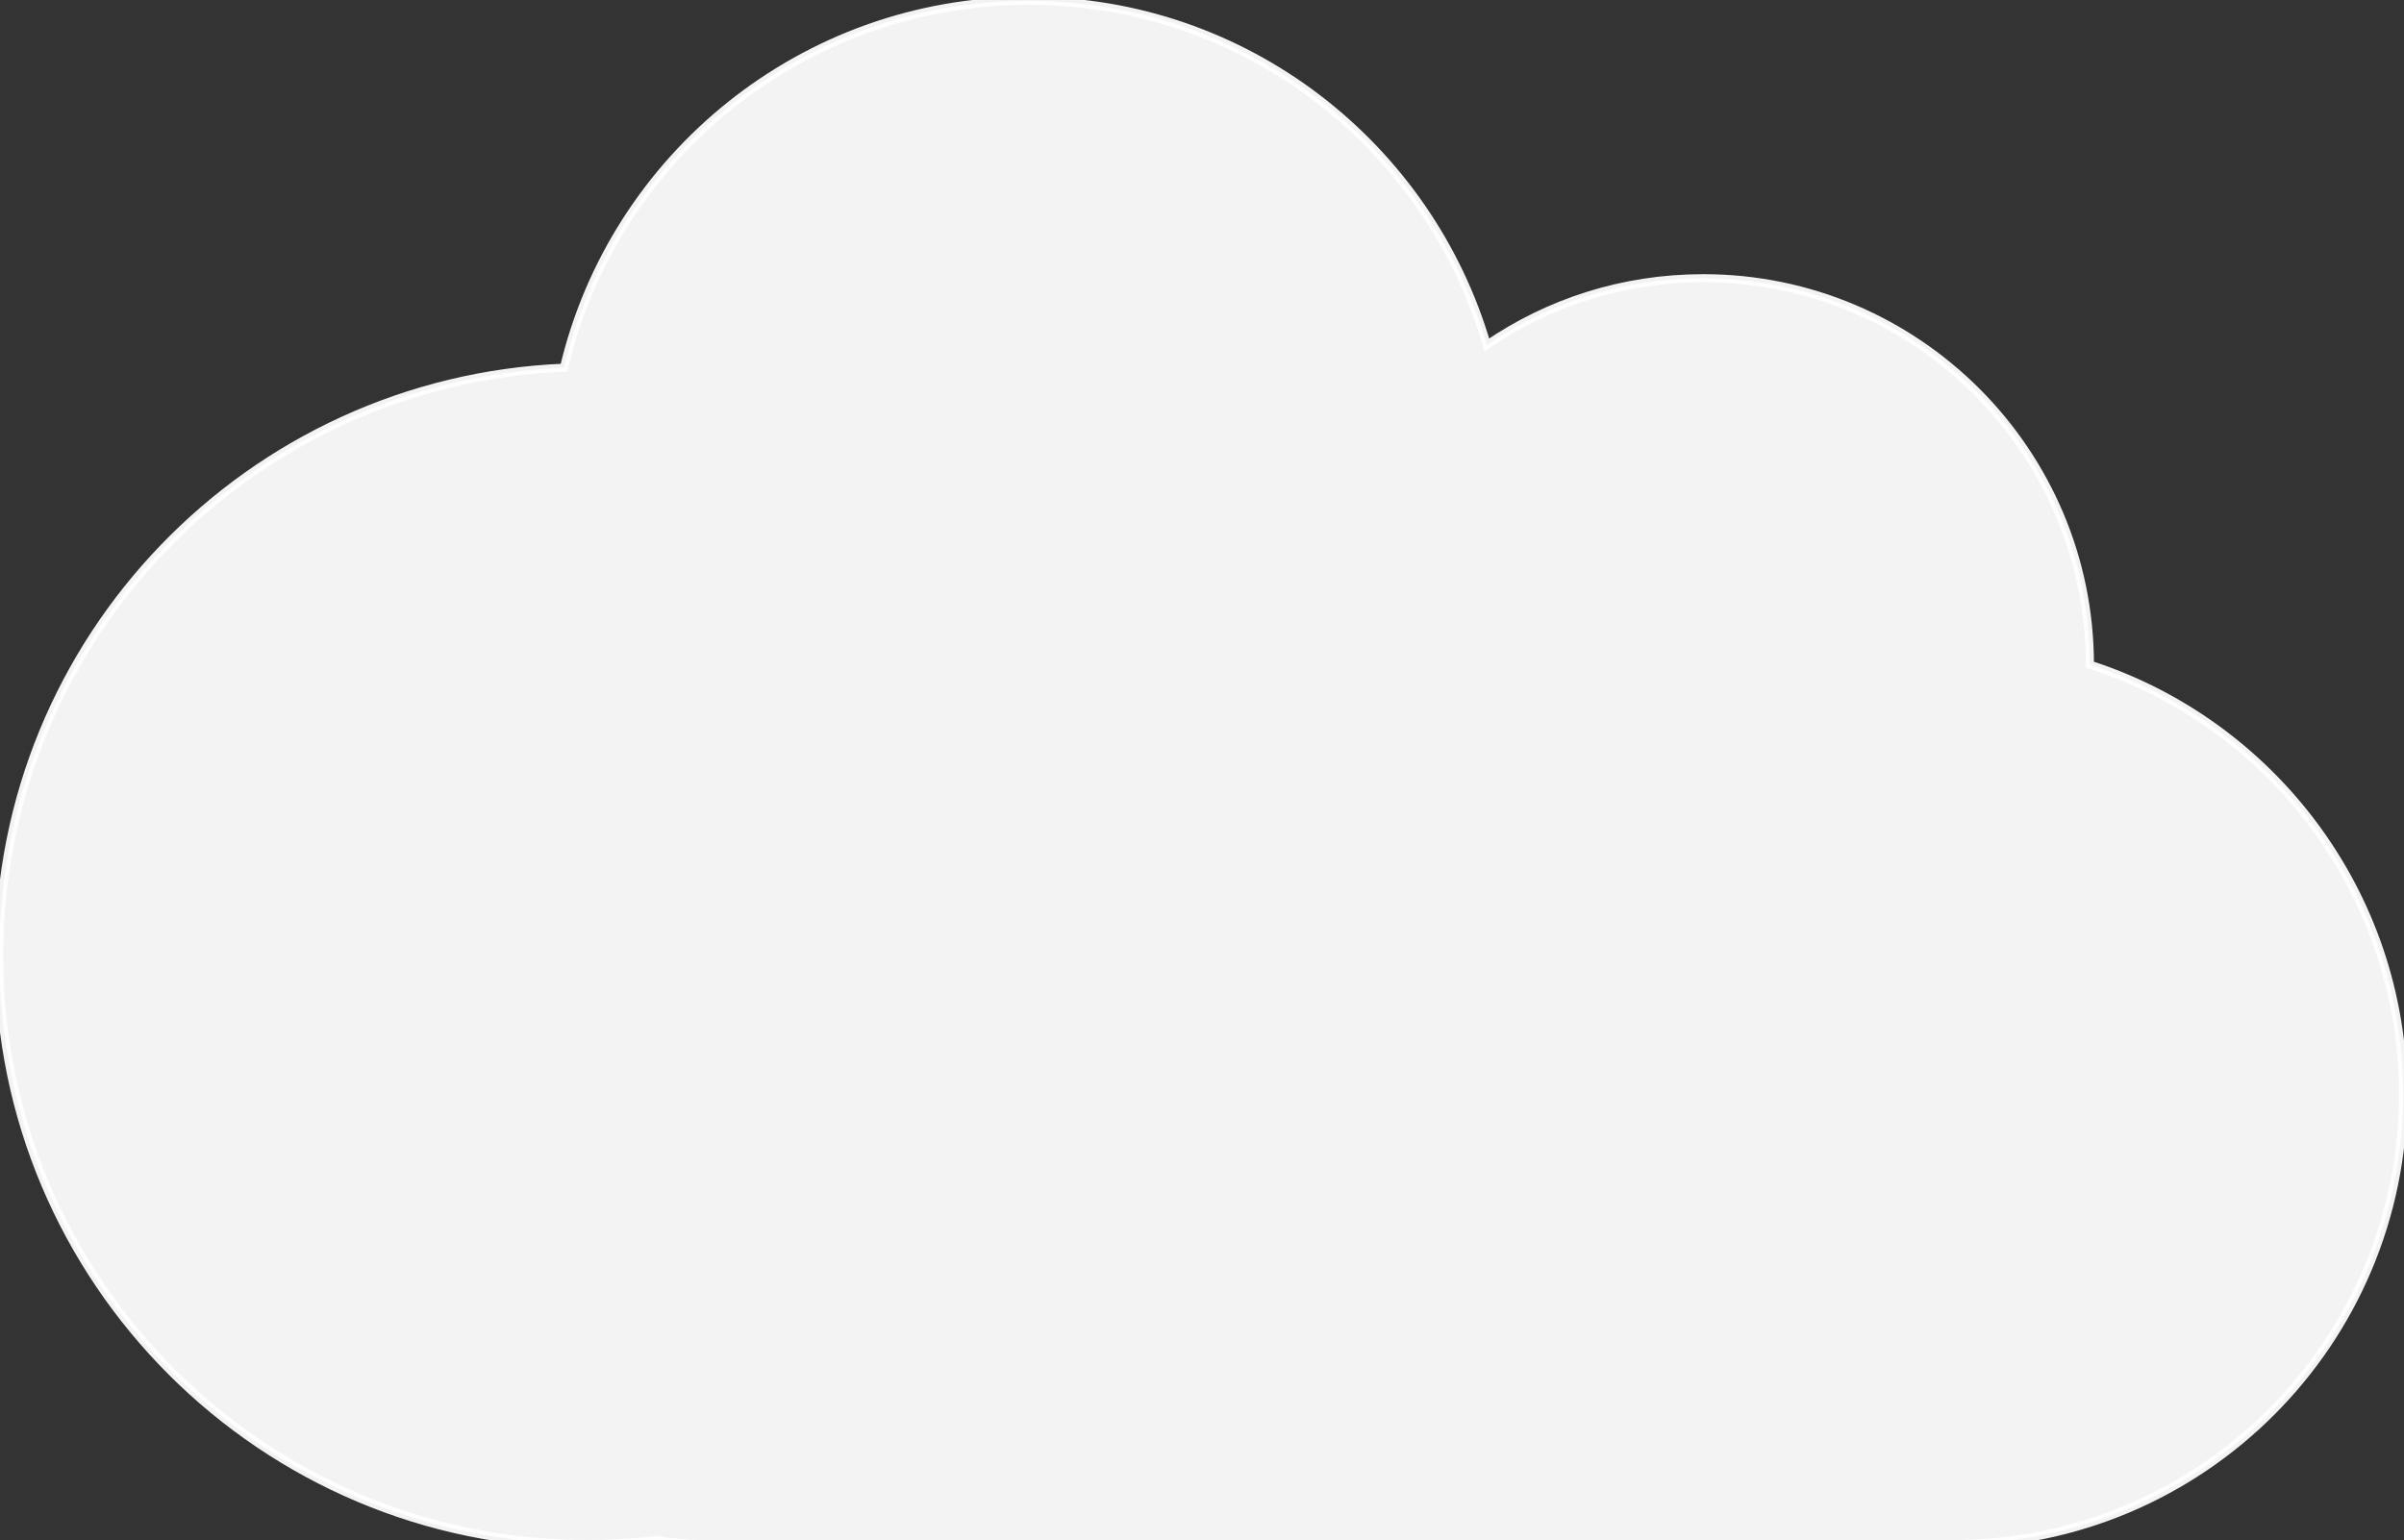 <?xml version="1.0" encoding="utf-8"?>
<!-- Generator: Adobe Illustrator 18.1.1, SVG Export Plug-In . SVG Version: 6.00 Build 0)  -->
<svg version="1.1" id="Lager_1" xmlns="http://www.w3.org/2000/svg" xmlns:xlink="http://www.w3.org/1999/xlink" x="0px" y="0px"
	 viewBox="0 0 295.4 189.3" enable-background="new 0 0 295.4 189.3" xml:space="preserve">
<rect x="0" y="0" width="295.4" height="189.3" fill="#333333" stroke="none"/>
<path opacity="0.94" fill="#FFFFFF" stroke="#FFFFFF" stroke-miterlimit="10" d="M256.8,81.7C256.8,81.7,256.8,81.7,256.8,81.7
	c0-26.2-21.3-47.5-47.5-47.5c-9.9,0-19,3-26.6,8.2C175.6,18,153.1,0.1,126.4,0.1c-27.7,0-51,19.2-57.1,45.1
	C30.7,46.8-0.1,78.5-0.1,117.5c0,39.9,32.4,72.3,72.3,72.3c2.9,0,5.8-0.2,8.6-0.5c1.8,0.3,3.6,0.5,5.4,0.5H239c0.1,0,0.2,0,0.4,0
	c0.2,0,0.3,0,0.5,0c30.6,0,55.4-24.8,55.4-55.4C295.2,109.8,279.1,88.9,256.8,81.7z"/>
</svg>
